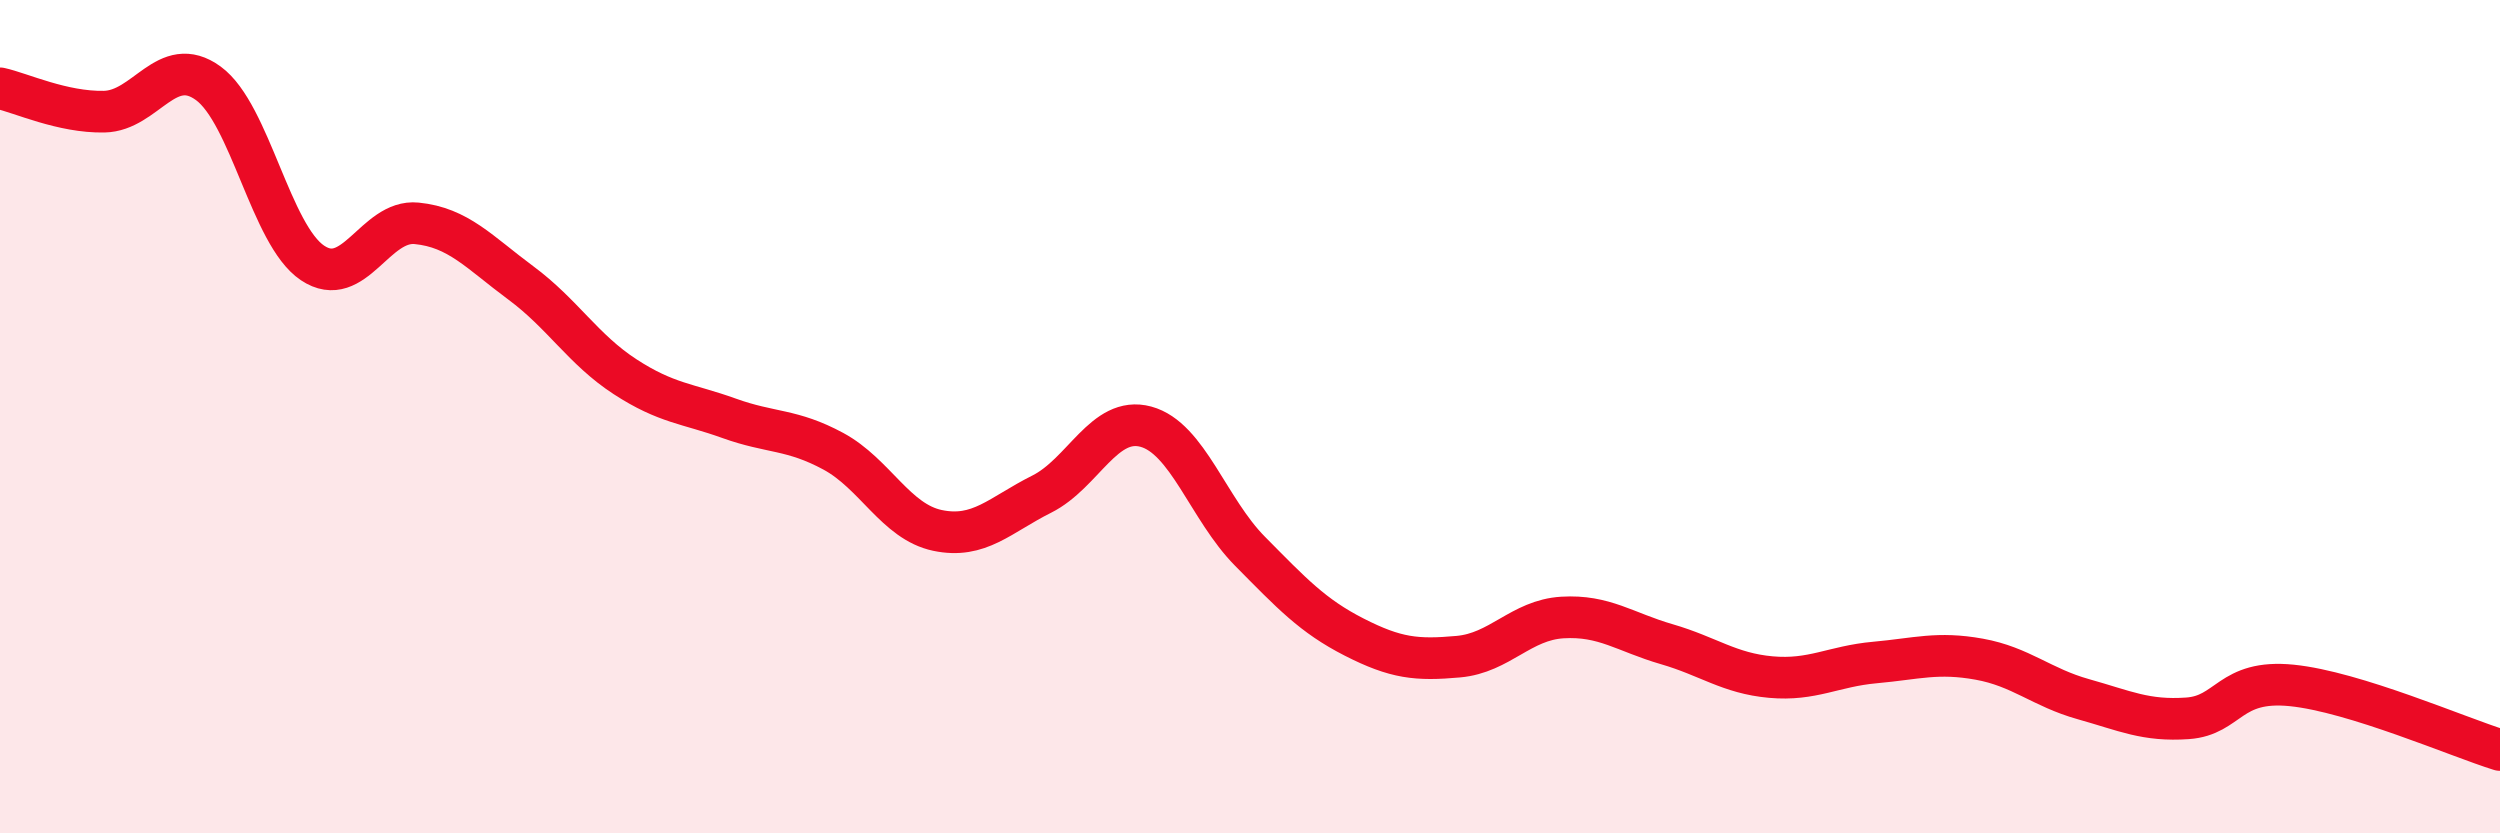
    <svg width="60" height="20" viewBox="0 0 60 20" xmlns="http://www.w3.org/2000/svg">
      <path
        d="M 0,2.12 C 0.5,2.23 1.5,2.7 2.5,2.68 C 3.5,2.66 4,1.27 5,2 C 6,2.73 6.5,5.64 7.5,6.31 C 8.5,6.98 9,5.26 10,5.36 C 11,5.46 11.5,6.05 12.5,6.79 C 13.5,7.53 14,8.39 15,9.04 C 16,9.69 16.5,9.68 17.5,10.04 C 18.5,10.4 19,10.29 20,10.83 C 21,11.37 21.5,12.52 22.5,12.73 C 23.5,12.94 24,12.36 25,11.86 C 26,11.36 26.5,9.97 27.5,10.24 C 28.5,10.51 29,12.22 30,13.23 C 31,14.24 31.5,14.78 32.5,15.29 C 33.5,15.8 34,15.85 35,15.76 C 36,15.67 36.5,14.88 37.5,14.82 C 38.5,14.76 39,15.17 40,15.46 C 41,15.75 41.5,16.16 42.5,16.25 C 43.5,16.34 44,15.99 45,15.9 C 46,15.81 46.5,15.64 47.5,15.82 C 48.5,16 49,16.5 50,16.78 C 51,17.06 51.5,17.31 52.5,17.24 C 53.5,17.17 53.5,16.3 55,16.45 C 56.5,16.6 59,17.69 60,18L60 20L0 20Z"
        fill="#EB0A25"
        opacity="0.1"
        stroke-linecap="round"
        stroke-linejoin="round"
      />
      <path
        d="M 0,2.12 C 0.5,2.23 1.5,2.7 2.5,2.68 C 3.5,2.66 4,1.27 5,2 C 6,2.73 6.5,5.64 7.5,6.31 C 8.5,6.98 9,5.26 10,5.36 C 11,5.46 11.5,6.05 12.5,6.79 C 13.5,7.53 14,8.39 15,9.04 C 16,9.69 16.5,9.68 17.5,10.04 C 18.5,10.4 19,10.29 20,10.83 C 21,11.37 21.5,12.52 22.5,12.73 C 23.5,12.94 24,12.36 25,11.86 C 26,11.36 26.5,9.97 27.5,10.24 C 28.5,10.51 29,12.22 30,13.23 C 31,14.24 31.5,14.78 32.5,15.29 C 33.5,15.8 34,15.85 35,15.76 C 36,15.67 36.5,14.88 37.5,14.82 C 38.5,14.76 39,15.17 40,15.46 C 41,15.75 41.5,16.16 42.5,16.25 C 43.5,16.34 44,15.99 45,15.9 C 46,15.81 46.5,15.64 47.5,15.82 C 48.5,16 49,16.5 50,16.78 C 51,17.06 51.5,17.31 52.5,17.24 C 53.5,17.17 53.5,16.3 55,16.45 C 56.5,16.6 59,17.69 60,18"
        stroke="#EB0A25"
        stroke-width="1"
        fill="none"
        stroke-linecap="round"
        stroke-linejoin="round"
      />
    </svg>
  